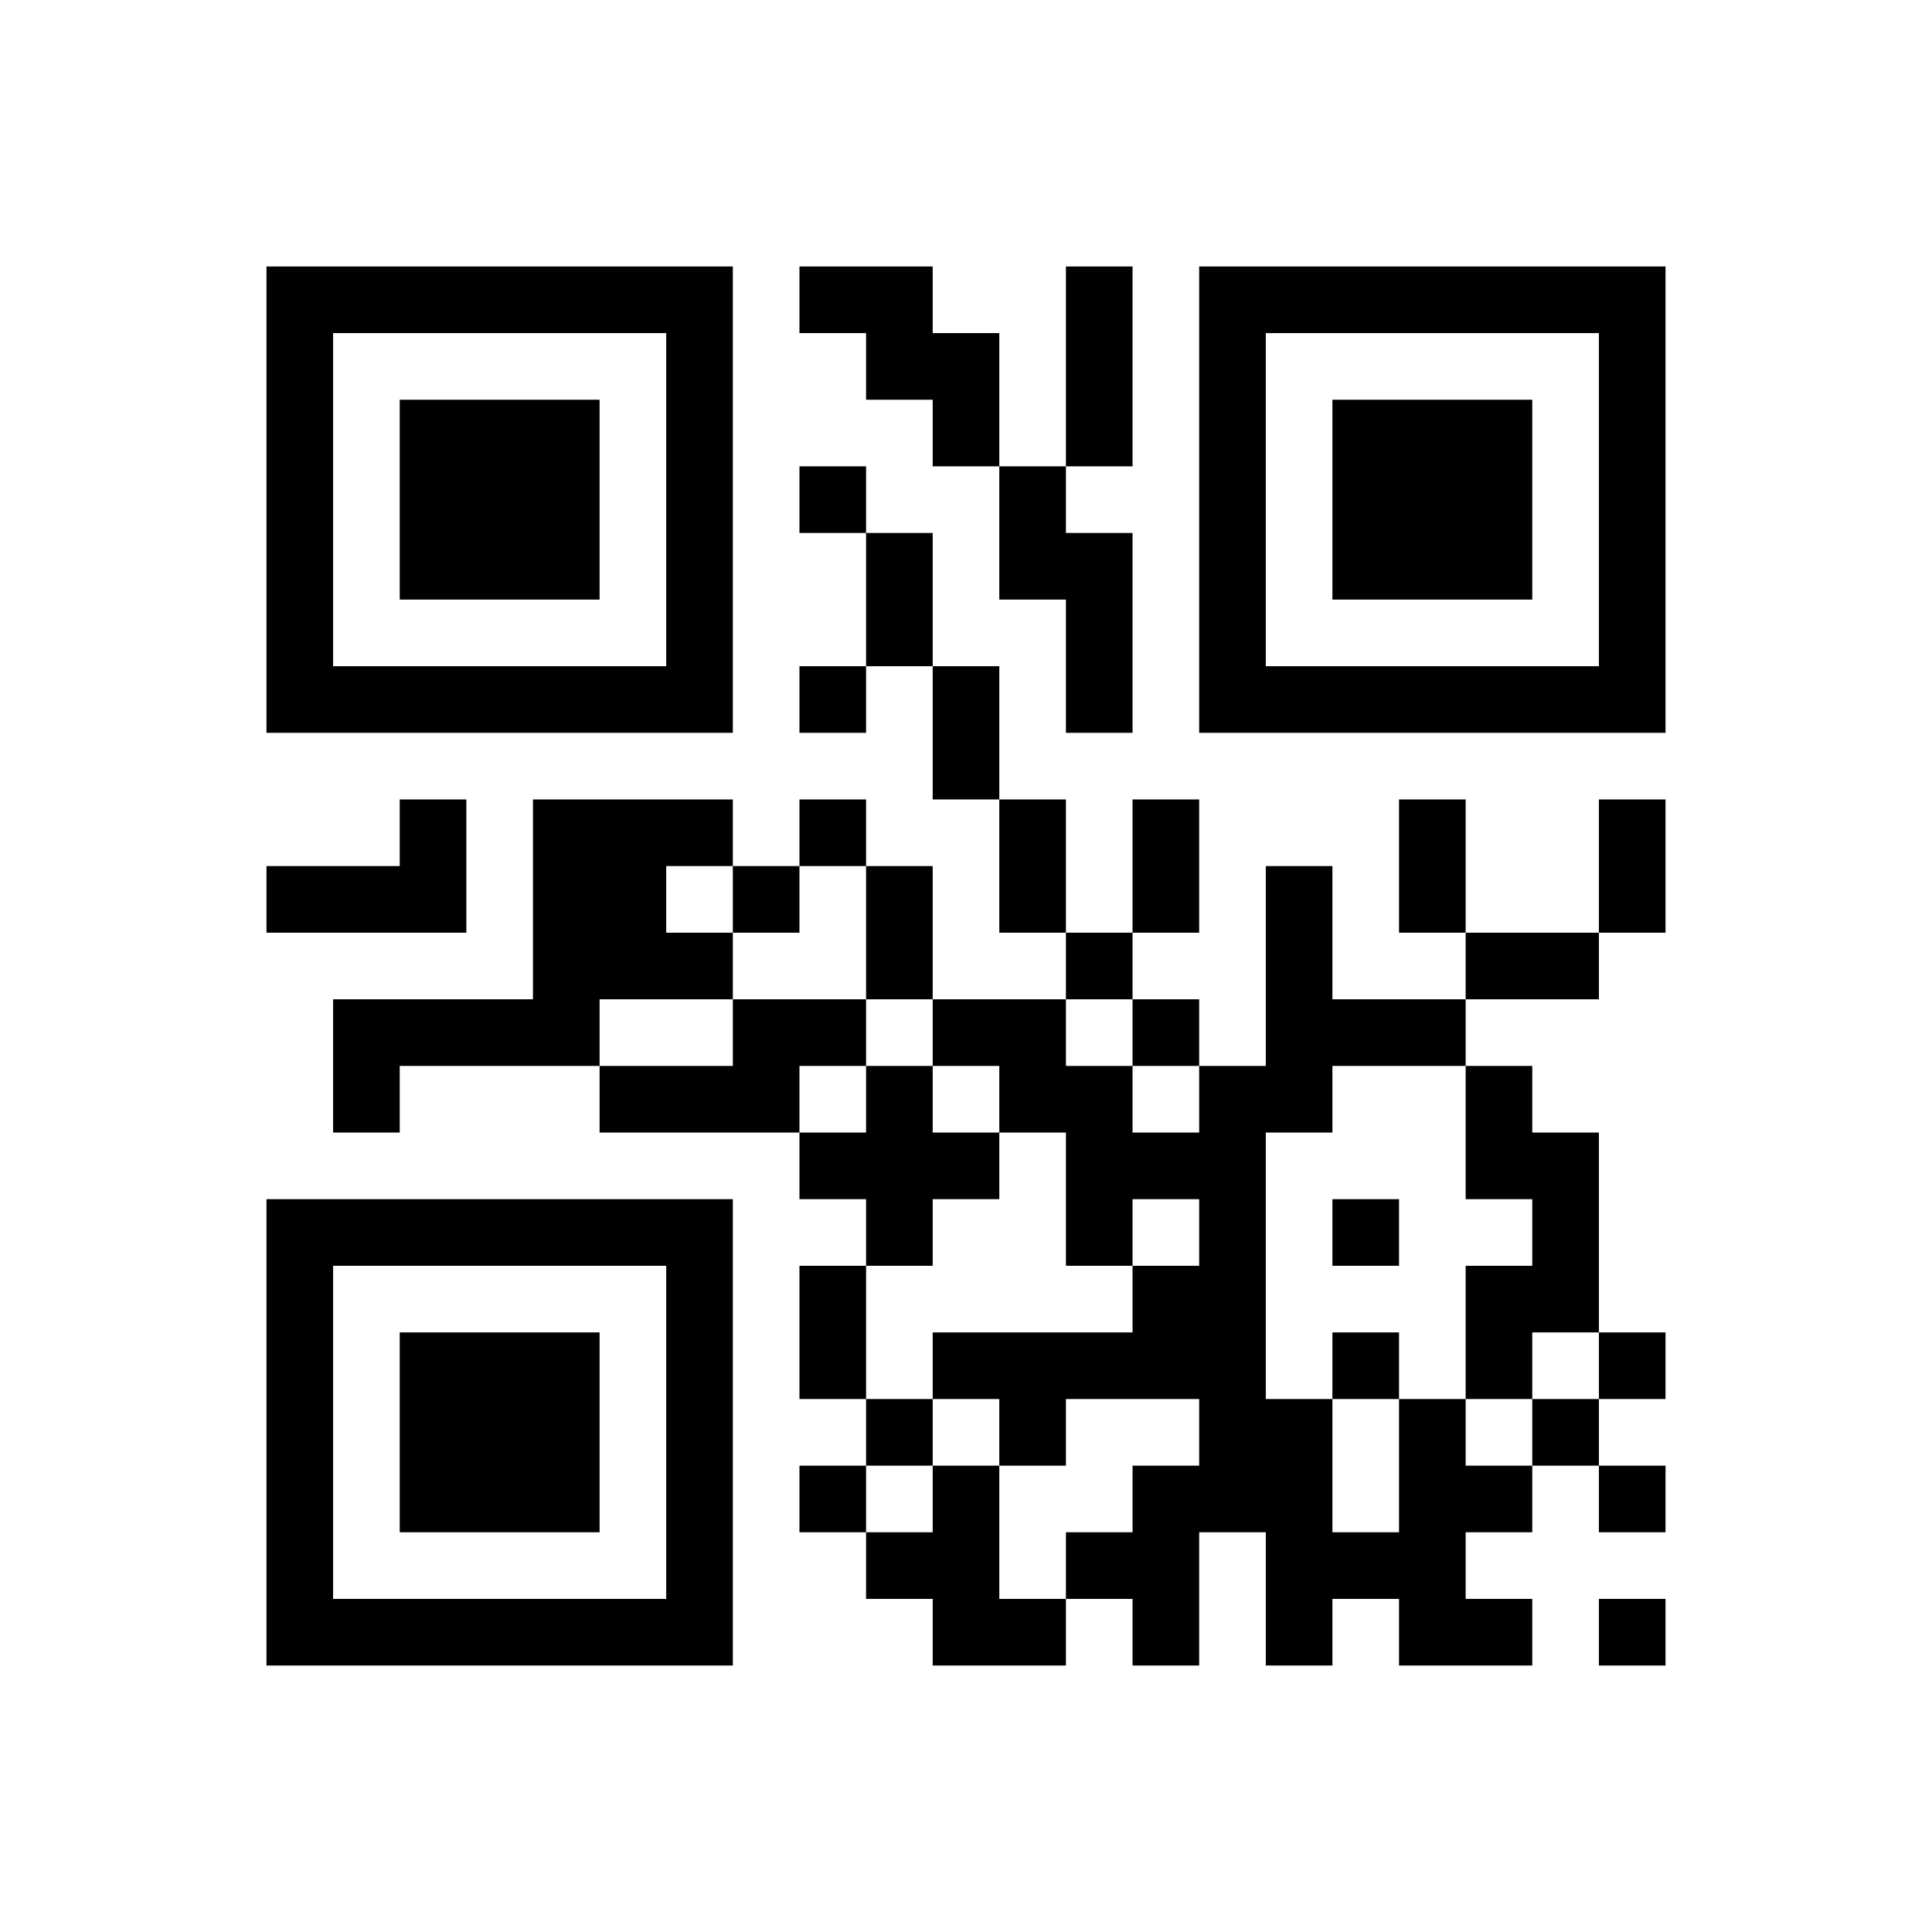 ﻿<?xml version="1.0" encoding="UTF-8"?>
<!DOCTYPE svg PUBLIC "-//W3C//DTD SVG 1.1//EN" "http://www.w3.org/Graphics/SVG/1.1/DTD/svg11.dtd">
<svg xmlns="http://www.w3.org/2000/svg" version="1.1" viewBox="0 0 29 29" stroke="none">
	<rect width="100%" height="100%" fill="#ffffff"/>
	<path d="M4,4h7v1h-7z M12,4h2v1h-2z M16,4h1v3h-1z M18,4h7v1h-7z M4,5h1v6h-1z M10,5h1v6h-1z M13,5h2v1h-2z M18,5h1v6h-1z M24,5h1v6h-1z M6,6h3v3h-3z M14,6h1v1h-1z M20,6h3v3h-3z M12,7h1v1h-1z M15,7h1v2h-1z M13,8h1v2h-1z M16,8h1v3h-1z M5,10h5v1h-5z M12,10h1v1h-1z M14,10h1v2h-1z M19,10h5v1h-5z M6,12h1v2h-1z M8,12h2v3h-2z M10,12h1v1h-1z M12,12h1v1h-1z M15,12h1v2h-1z M17,12h1v2h-1z M21,12h1v2h-1z M24,12h1v2h-1z M4,13h2v1h-2z M11,13h1v1h-1z M13,13h1v2h-1z M19,13h1v4h-1z M10,14h1v1h-1z M16,14h1v1h-1z M22,14h2v1h-2z M5,15h4v1h-4z M11,15h2v1h-2z M14,15h2v1h-2z M17,15h1v1h-1z M20,15h2v1h-2z M5,16h1v1h-1z M9,16h3v1h-3z M13,16h1v3h-1z M15,16h2v1h-2z M18,16h1v7h-1z M22,16h1v2h-1z M12,17h1v1h-1z M14,17h1v1h-1z M16,17h2v1h-2z M23,17h1v3h-1z M4,18h7v1h-7z M16,18h1v1h-1z M20,18h1v1h-1z M4,19h1v6h-1z M10,19h1v6h-1z M12,19h1v2h-1z M17,19h1v2h-1z M22,19h1v2h-1z M6,20h3v3h-3z M14,20h3v1h-3z M20,20h1v1h-1z M24,20h1v1h-1z M13,21h1v1h-1z M15,21h1v1h-1z M19,21h1v4h-1z M21,21h1v4h-1z M23,21h1v1h-1z M12,22h1v1h-1z M14,22h1v3h-1z M17,22h1v3h-1z M22,22h1v1h-1z M24,22h1v1h-1z M13,23h1v1h-1z M16,23h1v1h-1z M20,23h1v1h-1z M5,24h5v1h-5z M15,24h1v1h-1z M22,24h1v1h-1z M24,24h1v1h-1z" fill="#000000"/>
</svg>

